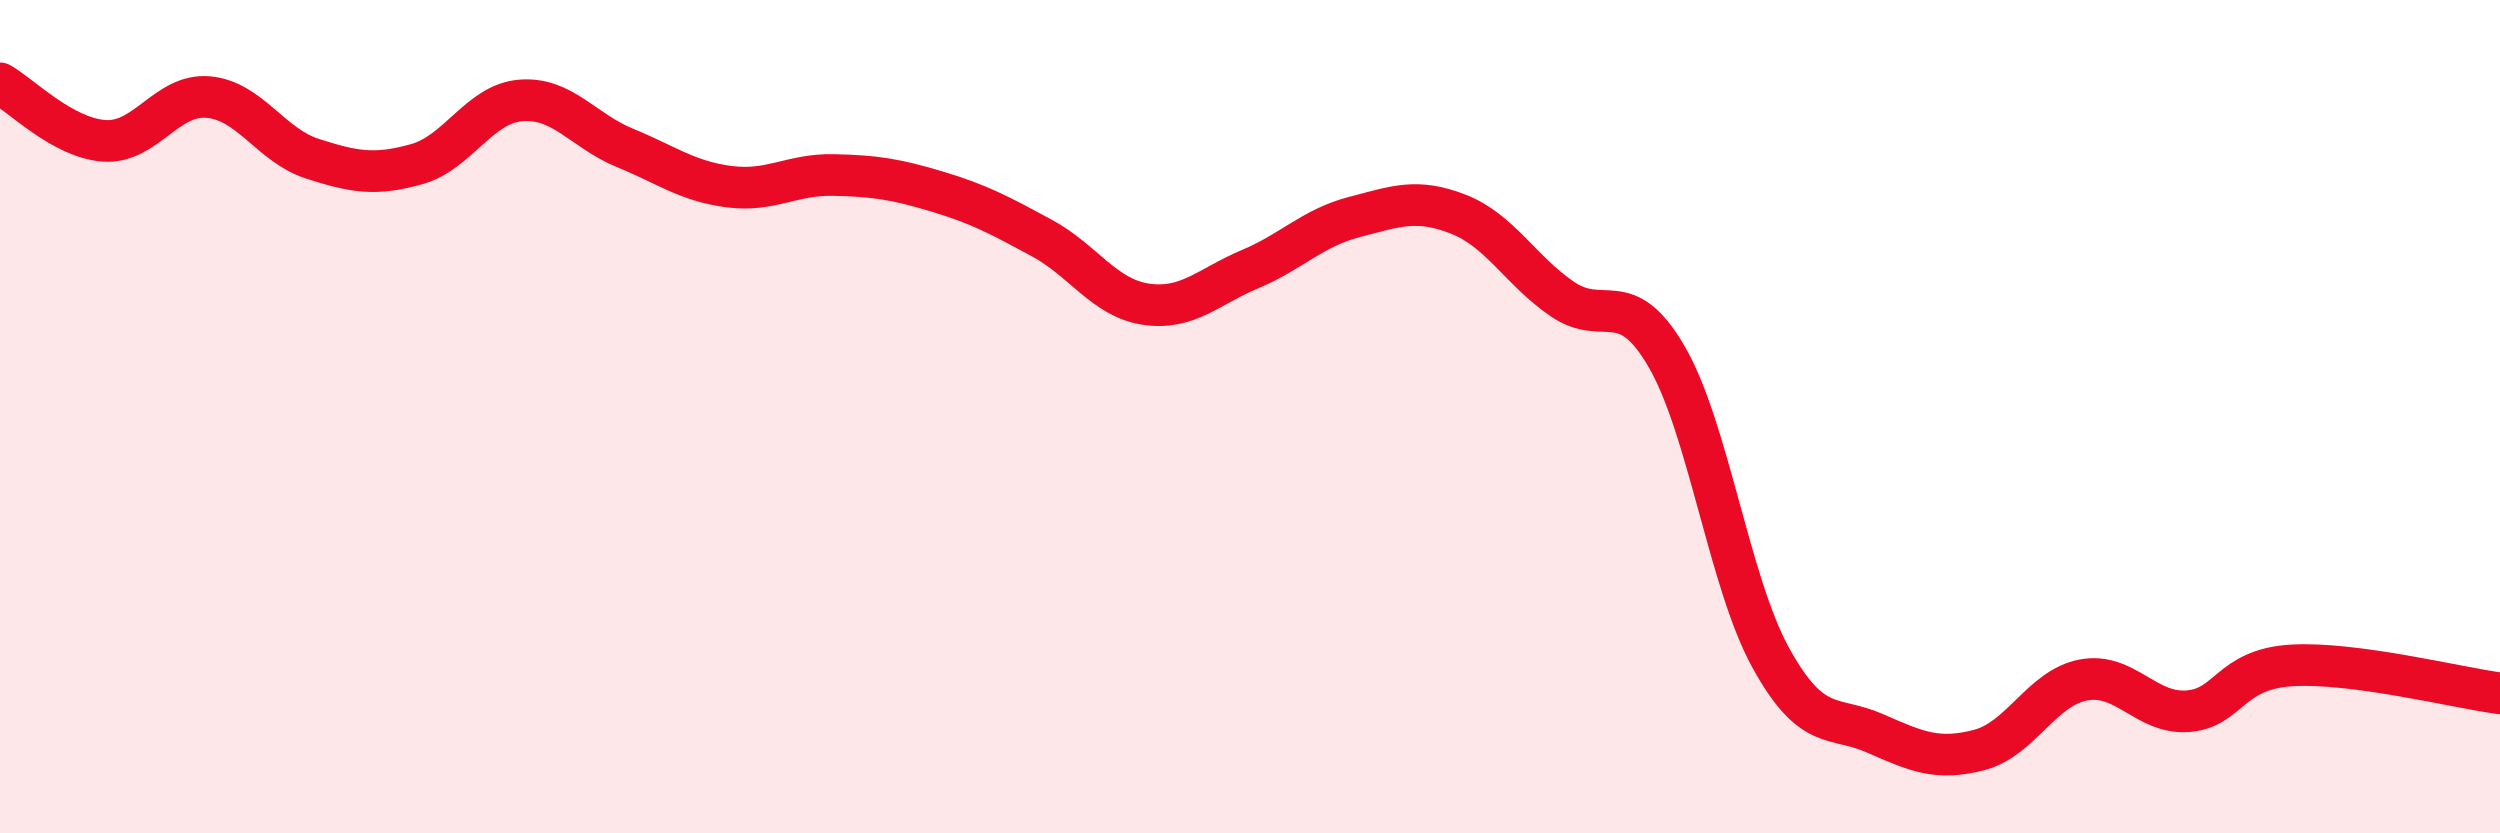
    <svg width="60" height="20" viewBox="0 0 60 20" xmlns="http://www.w3.org/2000/svg">
      <path
        d="M 0,2 C 0.5,2.28 1.5,3.31 2.5,3.38 C 3.5,3.45 4,2.24 5,2.33 C 6,2.42 6.5,3.49 7.5,3.81 C 8.5,4.13 9,4.22 10,3.94 C 11,3.66 11.5,2.49 12.5,2.41 C 13.5,2.33 14,3.14 15,3.55 C 16,3.96 16.5,4.35 17.5,4.48 C 18.5,4.61 19,4.18 20,4.2 C 21,4.22 21.5,4.3 22.5,4.6 C 23.5,4.9 24,5.17 25,5.71 C 26,6.25 26.5,7.15 27.5,7.3 C 28.5,7.45 29,6.88 30,6.46 C 31,6.04 31.5,5.47 32.5,5.21 C 33.5,4.95 34,4.75 35,5.14 C 36,5.53 36.5,6.5 37.5,7.18 C 38.5,7.86 39,6.84 40,8.56 C 41,10.28 41.5,13.98 42.5,15.79 C 43.5,17.6 44,17.16 45,17.6 C 46,18.04 46.5,18.26 47.5,18 C 48.5,17.74 49,16.51 50,16.32 C 51,16.13 51.5,17.14 52.5,17.07 C 53.5,17 53.5,16.06 55,15.97 C 56.5,15.88 59,16.51 60,16.64L60 20L0 20Z"
        fill="#EB0A25"
        opacity="0.1"
        stroke-linecap="round"
        stroke-linejoin="round"
      />
      <path
        d="M 0,2 C 0.5,2.28 1.5,3.31 2.5,3.38 C 3.5,3.45 4,2.24 5,2.33 C 6,2.42 6.5,3.49 7.5,3.81 C 8.5,4.13 9,4.22 10,3.94 C 11,3.66 11.5,2.49 12.5,2.41 C 13.5,2.33 14,3.14 15,3.55 C 16,3.96 16.5,4.35 17.5,4.48 C 18.5,4.61 19,4.18 20,4.2 C 21,4.22 21.5,4.3 22.5,4.6 C 23.5,4.9 24,5.17 25,5.71 C 26,6.25 26.5,7.15 27.5,7.3 C 28.5,7.45 29,6.88 30,6.46 C 31,6.04 31.5,5.47 32.5,5.21 C 33.5,4.95 34,4.75 35,5.14 C 36,5.53 36.5,6.5 37.5,7.18 C 38.5,7.86 39,6.84 40,8.56 C 41,10.28 41.5,13.98 42.5,15.79 C 43.5,17.6 44,17.16 45,17.6 C 46,18.04 46.5,18.26 47.5,18 C 48.5,17.74 49,16.51 50,16.32 C 51,16.13 51.5,17.14 52.5,17.07 C 53.5,17 53.5,16.06 55,15.97 C 56.5,15.88 59,16.51 60,16.64"
        stroke="#EB0A25"
        stroke-width="1"
        fill="none"
        stroke-linecap="round"
        stroke-linejoin="round"
      />
    </svg>
  
